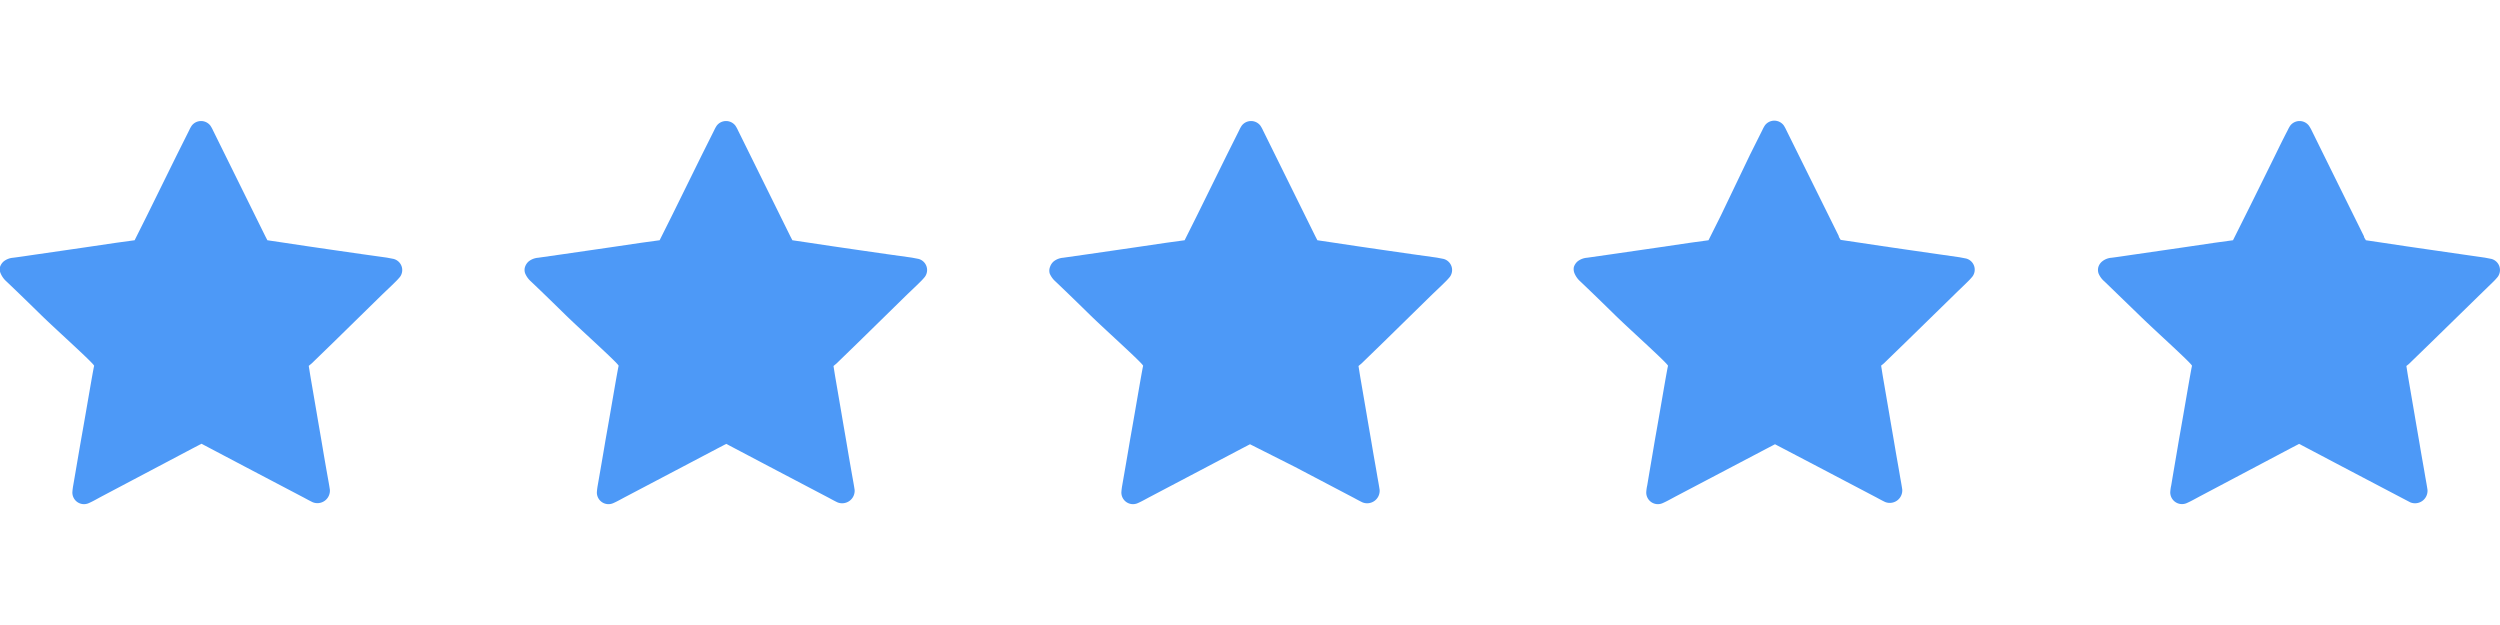 <?xml version="1.0" encoding="UTF-8"?> <svg xmlns="http://www.w3.org/2000/svg" id="Capa_1" data-name="Capa 1" viewBox="0 0 200 50"><defs><style>.cls-1{fill:#4d99f7;}</style></defs><path class="cls-1" d="M0,21.36a1,1,0,0,1,.31-.46,1.4,1.4,0,0,1,.73-.28c.64-.08,1.27-.18,1.9-.27l2-.29,1.86-.27,2.51-.37,1.46-.2,1-2,2.37-4.81,1-2a2.53,2.53,0,0,1,.2-.36.94.94,0,0,1,1.49,0,2.82,2.82,0,0,1,.21.38l4.19,8.48.16.31,1.28.19,2,.3,1.92.28,2.36.34,2,.28.52.1A.92.92,0,0,1,32,22.15a5,5,0,0,1-.38.41c-.36.36-.73.7-1.09,1.05l-3.88,3.8-1.71,1.66-.24.2c.06.37.11.71.17,1.05l.48,2.8c.15.9.31,1.79.46,2.69s.27,1.58.41,2.37c.06.33.12.66.17,1a1,1,0,0,1-1.37,1c-.23-.11-.45-.23-.67-.35l-4.74-2.49-3.49-1.84-.71.37L8.16,39.7c-.36.19-.71.4-1.08.56a.93.93,0,0,1-1.29-.88,5,5,0,0,1,.07-.56c.21-1.21.41-2.41.62-3.61.25-1.4.49-2.8.73-4.19.09-.52.28-1.61.32-1.75s-2.86-2.73-4.17-4c-.94-.92-1.88-1.84-2.84-2.75a1.8,1.8,0,0,1-.46-.63A.81.81,0,0,1,0,21.36Z"></path><path class="cls-1" d="M42,21.36a1,1,0,0,1,.31-.46,1.4,1.4,0,0,1,.74-.28l1.89-.27,2-.29,1.86-.27,2.51-.37,1.46-.2,1-2,2.37-4.81,1-2a2.53,2.53,0,0,1,.2-.36.94.94,0,0,1,1.49,0,2.82,2.82,0,0,1,.21.38l4.19,8.48.16.31,1.28.19,2,.3,1.92.28,2.36.34,2,.28.52.1a.92.92,0,0,1,.51,1.45,5,5,0,0,1-.38.41c-.36.36-.73.7-1.09,1.05l-3.88,3.8-1.71,1.66-.24.2c.06.37.11.71.17,1.05l.48,2.8c.15.9.31,1.79.46,2.69s.27,1.58.41,2.37c.06.33.12.66.17,1a1,1,0,0,1-1.37,1c-.23-.11-.45-.23-.67-.35l-4.74-2.49-3.49-1.84-.71.37L50.13,39.7c-.37.19-.72.4-1.09.56a.93.93,0,0,1-1.29-.88,5,5,0,0,1,.07-.56c.21-1.21.42-2.41.62-3.61.25-1.4.49-2.8.73-4.19.09-.52.28-1.61.32-1.75s-2.86-2.73-4.17-4c-.94-.92-1.88-1.84-2.84-2.75a1.8,1.8,0,0,1-.46-.63A.81.81,0,0,1,42,21.36Z"></path><path class="cls-1" d="M84,21.36a1,1,0,0,1,.31-.46,1.4,1.4,0,0,1,.74-.28l1.89-.27,2-.29,1.86-.27,2.51-.37,1.46-.2,1-2,2.37-4.81,1-2a2.53,2.53,0,0,1,.2-.36.94.94,0,0,1,1.49,0,2.82,2.82,0,0,1,.21.38l4.19,8.48.16.31,1.28.19,2,.3,1.92.28,2.36.34,2,.28.52.1a.92.92,0,0,1,.51,1.45,5,5,0,0,1-.38.41c-.36.36-.73.7-1.09,1.05l-3.88,3.8-1.71,1.66-.24.2c.06.37.11.71.17,1.05l.48,2.8c.15.9.31,1.79.46,2.69s.28,1.58.41,2.37c.06.33.12.66.17,1a1,1,0,0,1-1.37,1c-.23-.11-.45-.23-.67-.35l-4.74-2.49L100,35.54l-.71.37L92.09,39.7c-.37.19-.72.4-1.09.56a.93.93,0,0,1-1.29-.88,5,5,0,0,1,.07-.56c.21-1.21.42-2.41.62-3.61.25-1.4.49-2.8.73-4.19.09-.52.28-1.61.32-1.75s-2.86-2.73-4.17-4c-.94-.92-1.88-1.84-2.84-2.75a1.8,1.8,0,0,1-.46-.63A.81.81,0,0,1,84,21.36Z"></path><path class="cls-1" d="M125.91,21.36a1,1,0,0,1,.31-.46,1.4,1.4,0,0,1,.74-.28l1.89-.27,2-.29,1.86-.27,2.51-.37,1.46-.2,1-2L140,12.38l1-2a2.53,2.53,0,0,1,.2-.36.94.94,0,0,1,1.49,0,2.82,2.82,0,0,1,.21.38l4.2,8.48c0,.1.09.19.15.31l1.28.19,2,.3,1.92.28,2.36.34,1.95.28.52.1a.92.92,0,0,1,.51,1.45,5,5,0,0,1-.38.41c-.36.36-.73.7-1.08,1.05l-3.89,3.8-1.71,1.66c-.07.07-.16.13-.24.2.06.37.11.71.17,1.05l.48,2.8c.15.9.31,1.79.46,2.69s.28,1.58.41,2.37c.06.33.12.66.17,1a1,1,0,0,1-1.37,1c-.23-.11-.45-.23-.67-.35l-4.74-2.49L142,35.54l-.71.37-7.21,3.79c-.36.19-.72.4-1.09.56a.93.93,0,0,1-1.29-.88,3.43,3.43,0,0,1,.08-.56c.2-1.21.41-2.41.61-3.61.25-1.4.49-2.8.73-4.19.09-.52.28-1.61.32-1.75s-2.86-2.73-4.17-4c-.94-.92-1.88-1.84-2.84-2.75a1.8,1.8,0,0,1-.46-.63A.88.88,0,0,1,125.91,21.36Z"></path><path class="cls-1" d="M167.87,21.36a.94.94,0,0,1,.32-.46,1.34,1.34,0,0,1,.73-.28c.63-.08,1.26-.18,1.89-.27l2-.29,1.86-.27,2.51-.37,1.46-.2,1-2c.8-1.6,1.59-3.21,2.38-4.81.32-.66.65-1.33,1-2a2.53,2.53,0,0,1,.2-.36.94.94,0,0,1,1.49,0,2.88,2.88,0,0,1,.22.38q2.09,4.24,4.19,8.48c0,.1.09.19.15.31l1.28.19,2,.3,1.93.28,2.35.34,1.95.28.52.1a.92.92,0,0,1,.51,1.45,5,5,0,0,1-.38.41l-1.08,1.05-3.89,3.8-1.71,1.66c-.07.07-.16.13-.24.2.06.37.11.71.17,1.05l.48,2.8c.15.9.31,1.79.46,2.69s.28,1.58.41,2.37c.06.33.12.66.17,1a1,1,0,0,1-1.37,1l-.67-.35-4.74-2.49-3.49-1.84-.71.37L176,39.7c-.36.19-.72.4-1.09.56a.94.94,0,0,1-1.29-.88,3.43,3.43,0,0,1,.08-.56c.2-1.21.41-2.41.61-3.61.25-1.4.49-2.8.73-4.19.09-.52.28-1.61.32-1.75s-2.86-2.73-4.16-4l-2.84-2.75a1.71,1.71,0,0,1-.47-.63A.88.88,0,0,1,167.87,21.36Z"></path></svg> 